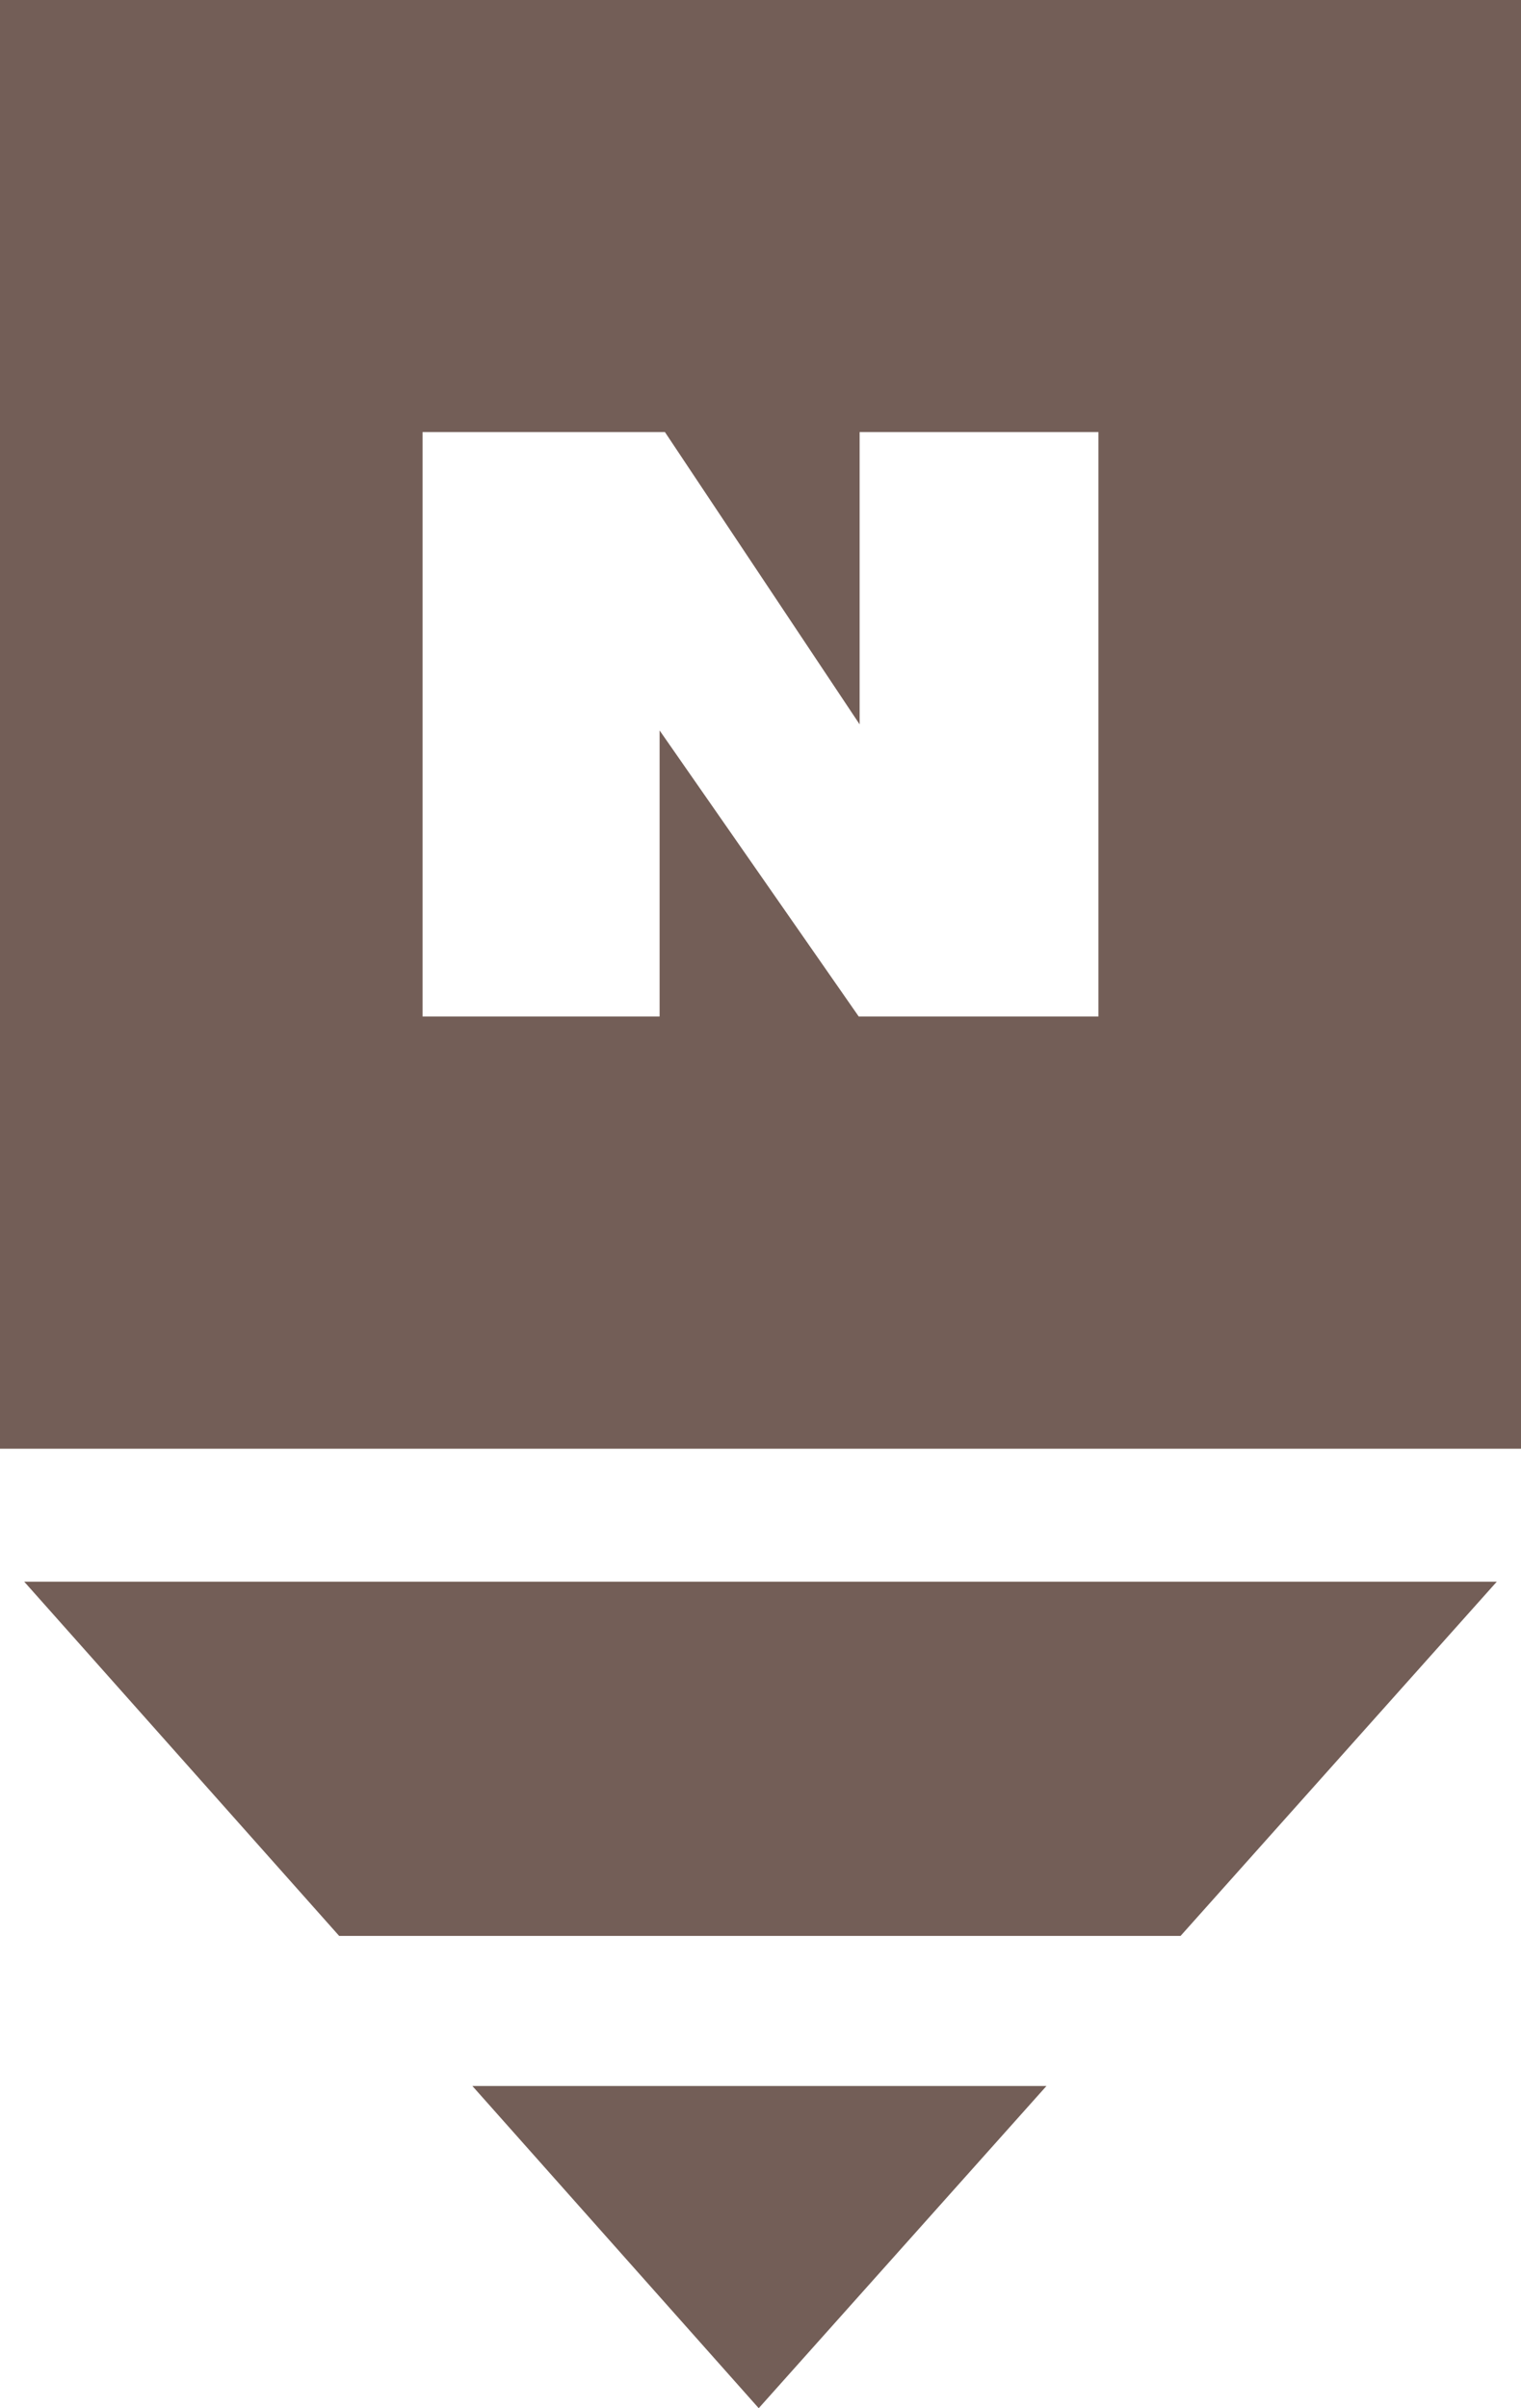 <svg width="12" height="19" viewBox="0 0 12 19" fill="none" xmlns="http://www.w3.org/2000/svg">
<g clip-path="url(#clip0_1469_52637)">
<path d="M0 0V11.43H12V0H0ZM8.666 8.02H6.775L5.204 5.763V8.02H3.334V3.409H5.246L6.782 5.715V3.409H8.666V8.02Z" fill="#735E57"/>
<path d="M0.191 12.479L2.676 15.274H9.314L11.809 12.479H0.191Z" fill="#735E57"/>
<path d="M5.986 19L8.256 16.458H3.727L5.986 19Z" fill="#735E57"/>
</g>
<defs>
<clipPath id="clip0_1469_52637">
<rect width="12" height="19" fill="white"/>
</clipPath>
</defs>
</svg>
